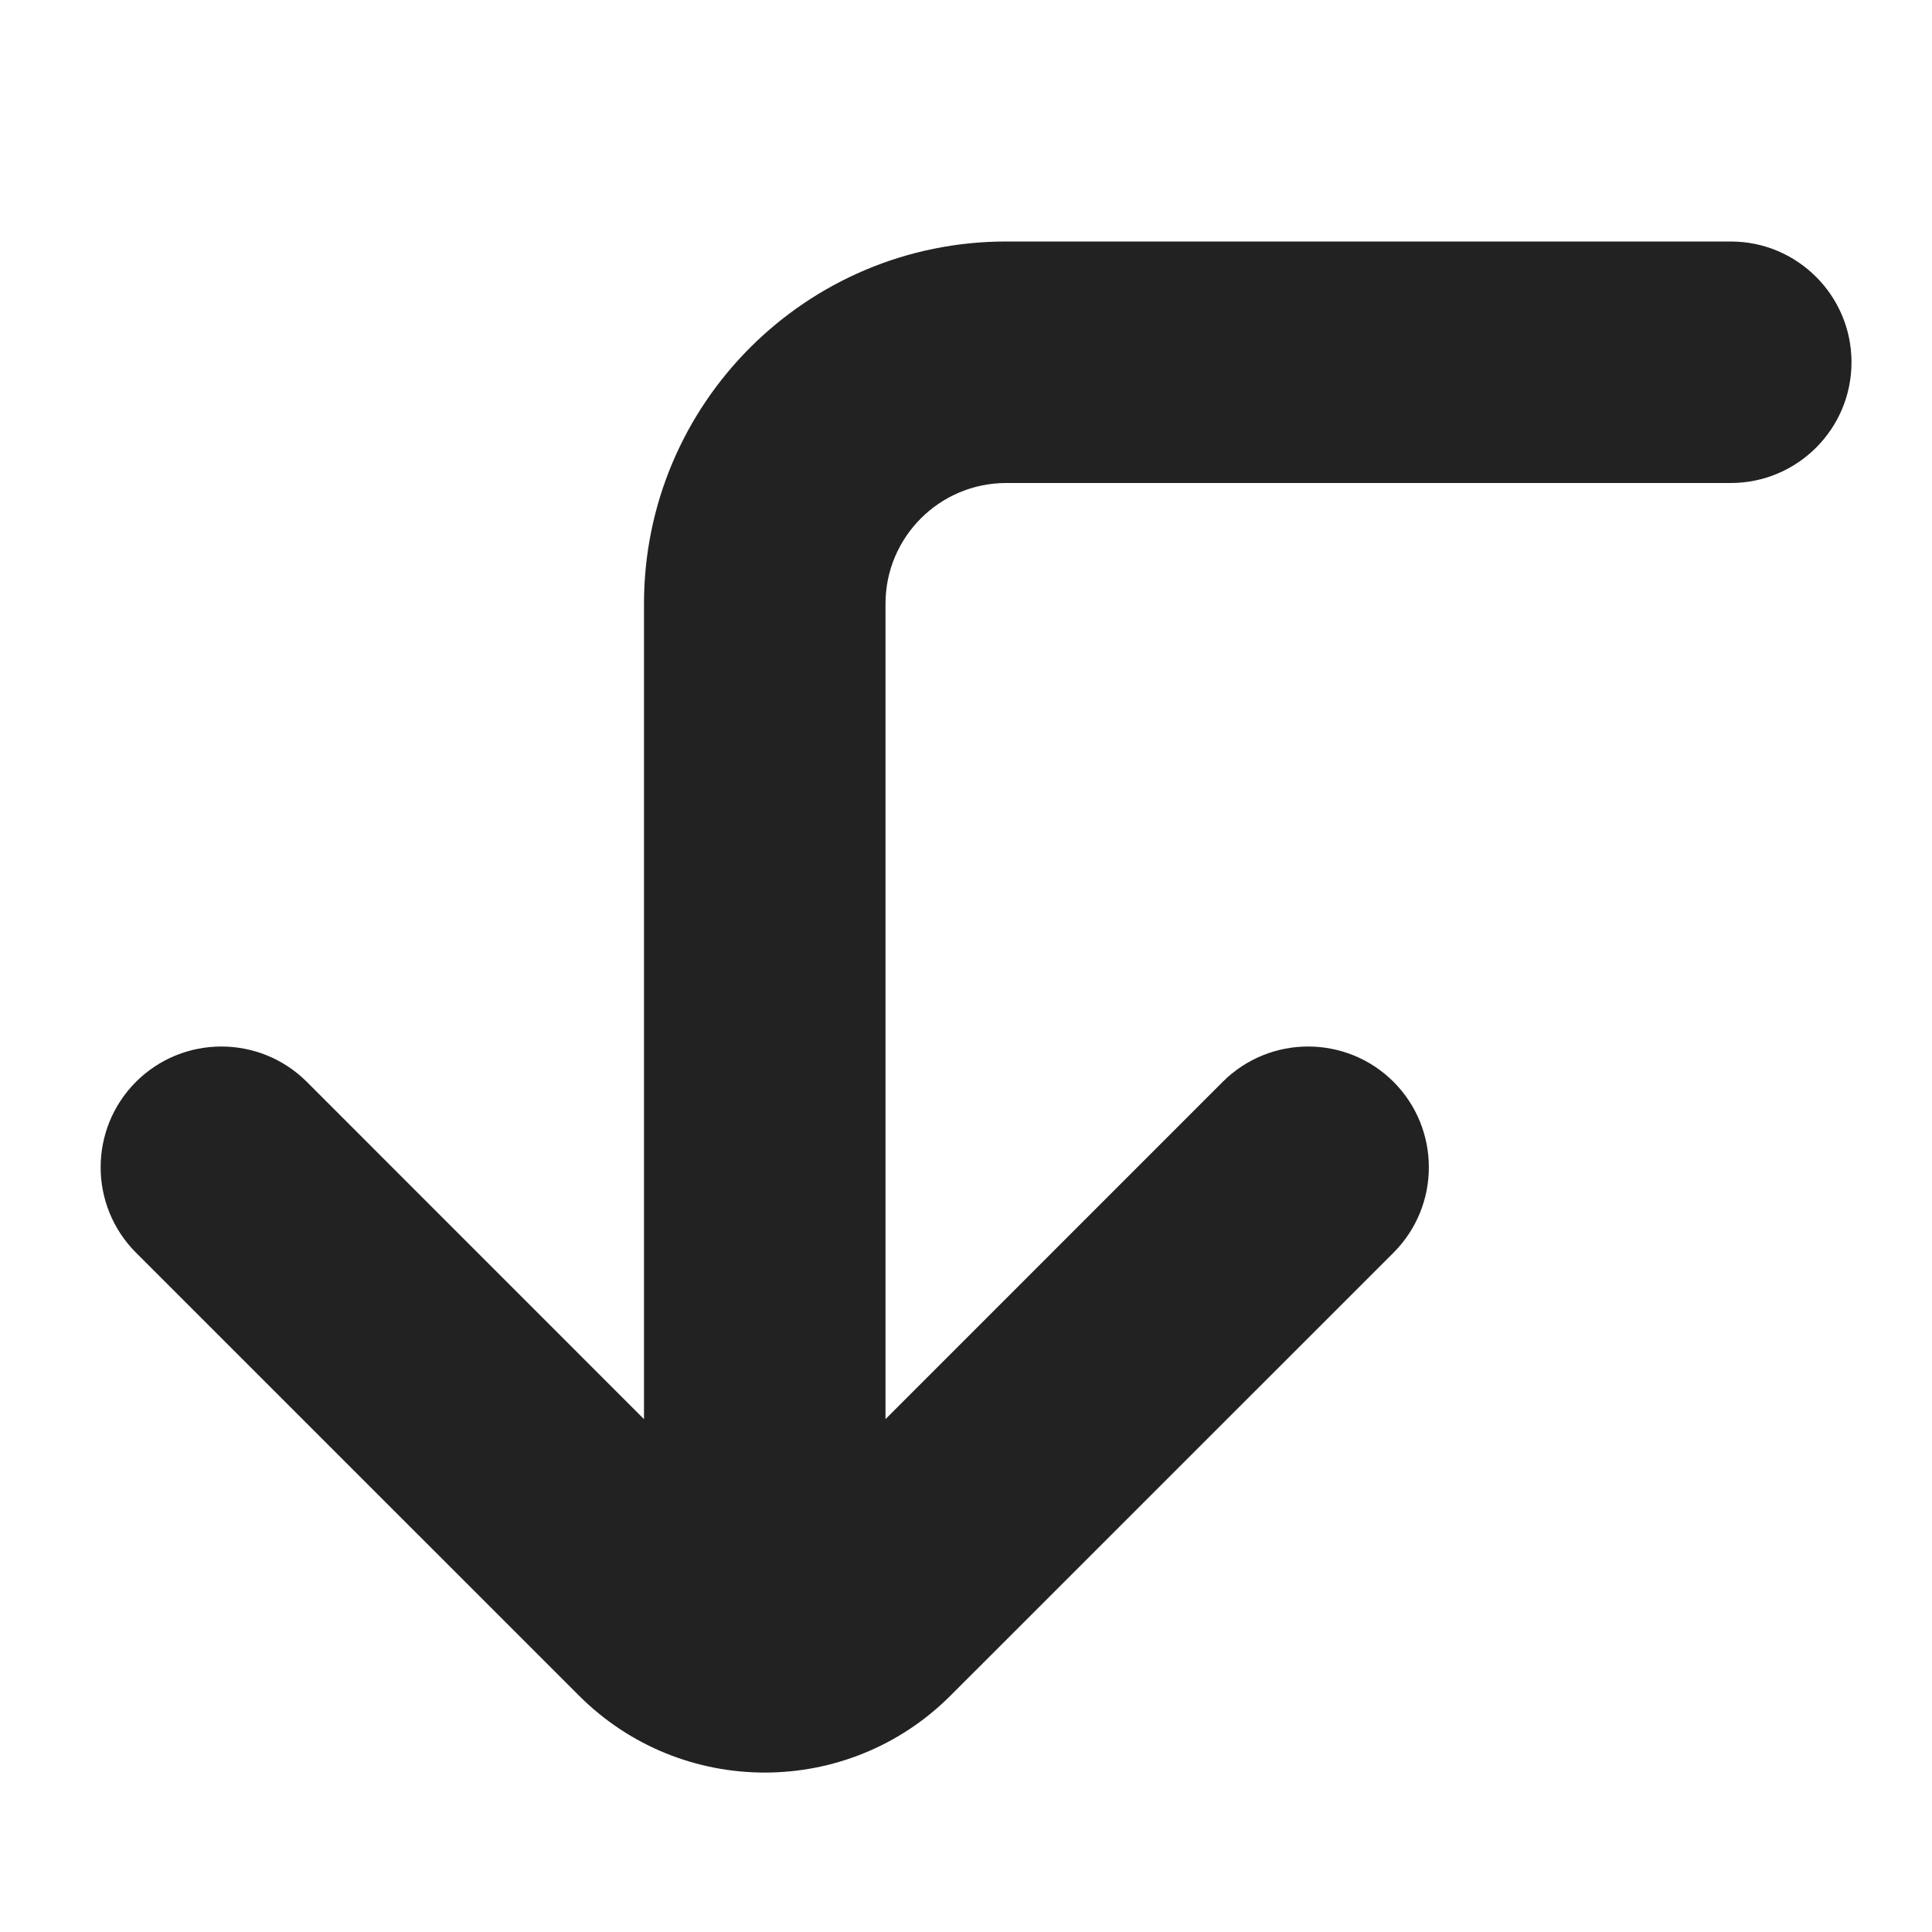 <svg width="24" height="24" viewBox="0 0 24 24" fill="none" xmlns="http://www.w3.org/2000/svg">
<path d="M8 7.5C8 5.015 10.015 3 12.5 3L21.5 3C22.328 3 23 3.672 23 4.5C23 5.328 22.328 6 21.5 6L12.5 6C11.672 6 11 6.672 11 7.5L11 17.629L15.189 13.439C15.775 12.854 16.725 12.854 17.311 13.439C17.896 14.025 17.896 14.975 17.311 15.561L11.807 21.064C10.533 22.338 8.467 22.338 7.193 21.064L1.689 15.561C1.104 14.975 1.104 14.025 1.689 13.439C2.275 12.854 3.225 12.854 3.811 13.439L8 17.629L8 7.5Z" fill="#222222"/>
</svg>
